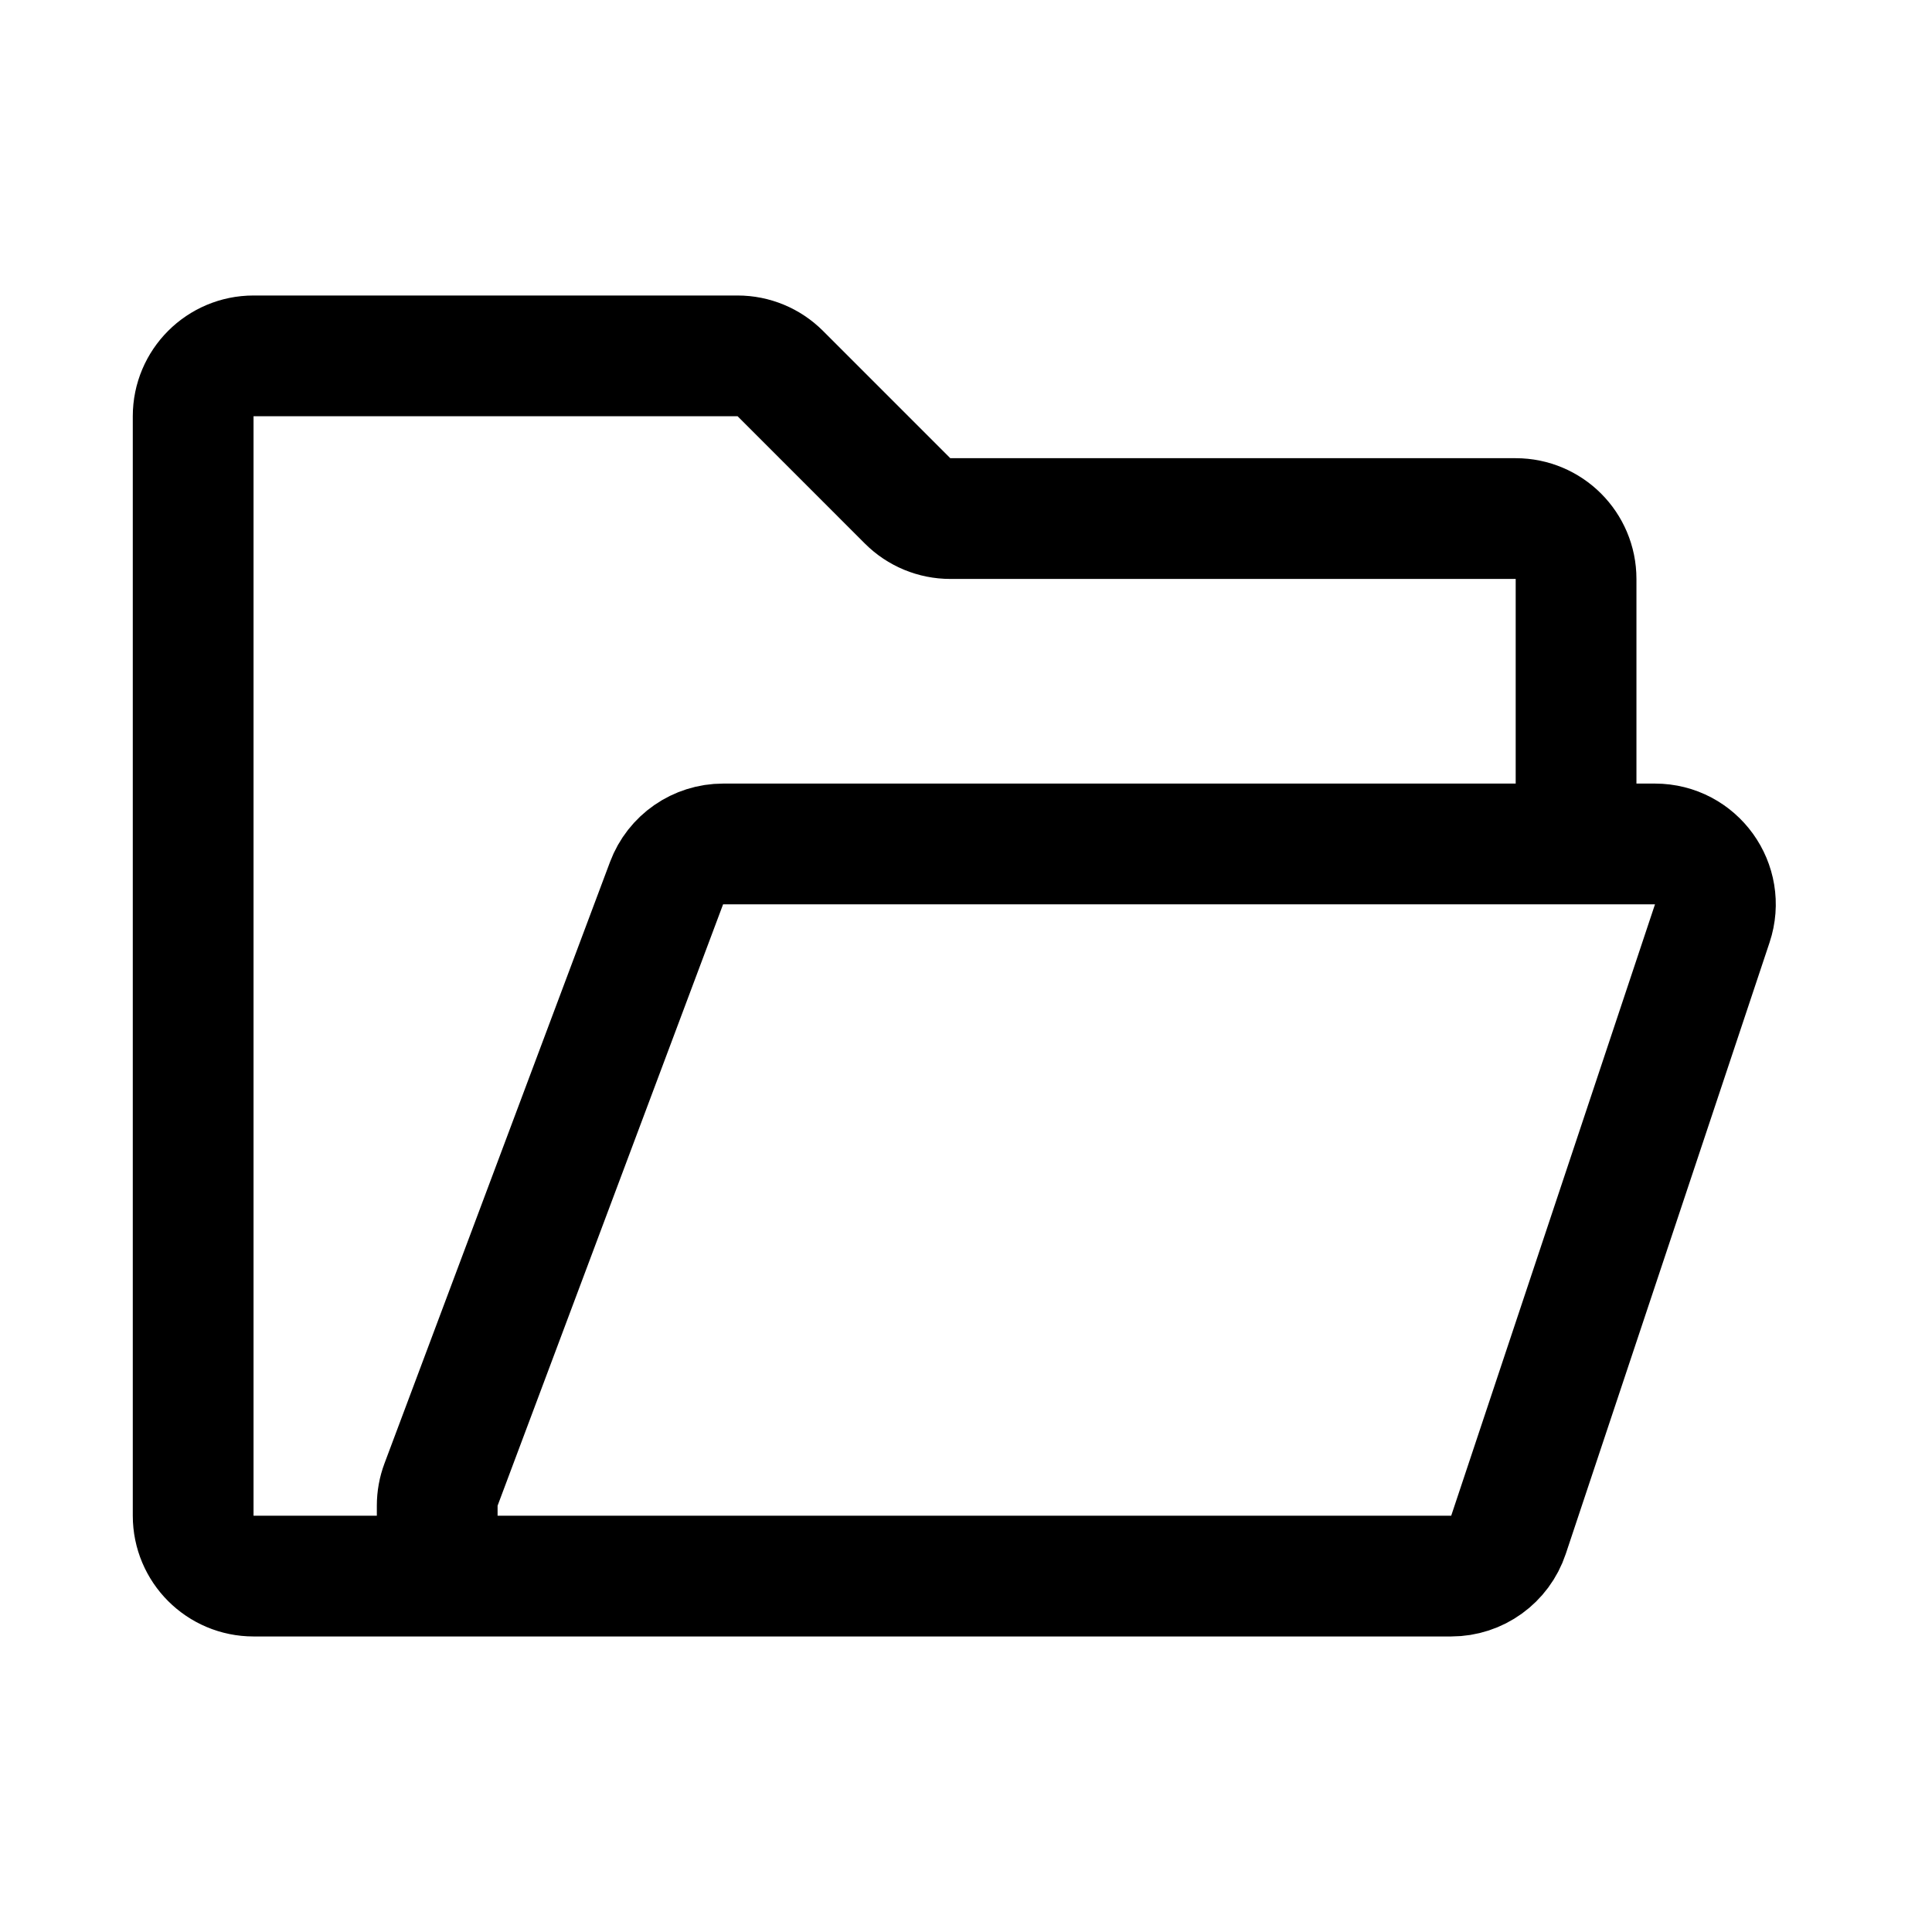 <svg width="100" height="100" viewBox="0 0 100 100" fill="none" xmlns="http://www.w3.org/2000/svg">
<path d="M81.577 43.683V29.966C81.577 28.24 80.178 26.841 78.452 26.841H49.187C48.358 26.841 47.563 26.512 46.977 25.926L40.387 19.335C39.801 18.749 39.006 18.42 38.177 18.42H13.123C11.397 18.42 9.998 19.819 9.998 21.545V78.453C9.998 80.179 11.397 81.578 13.123 81.578H19.505C21.23 81.578 22.63 80.179 22.63 78.453V77.934C22.63 77.559 22.697 77.188 22.829 76.837L34.501 45.711C34.958 44.491 36.124 43.683 37.427 43.683H85.662C87.795 43.683 89.302 45.773 88.627 47.796L78.079 79.441C77.653 80.717 76.459 81.578 75.114 81.578H18.419" stroke="black" stroke-width="6.25" stroke-linecap="round" stroke-linejoin="round"/>
</svg>
